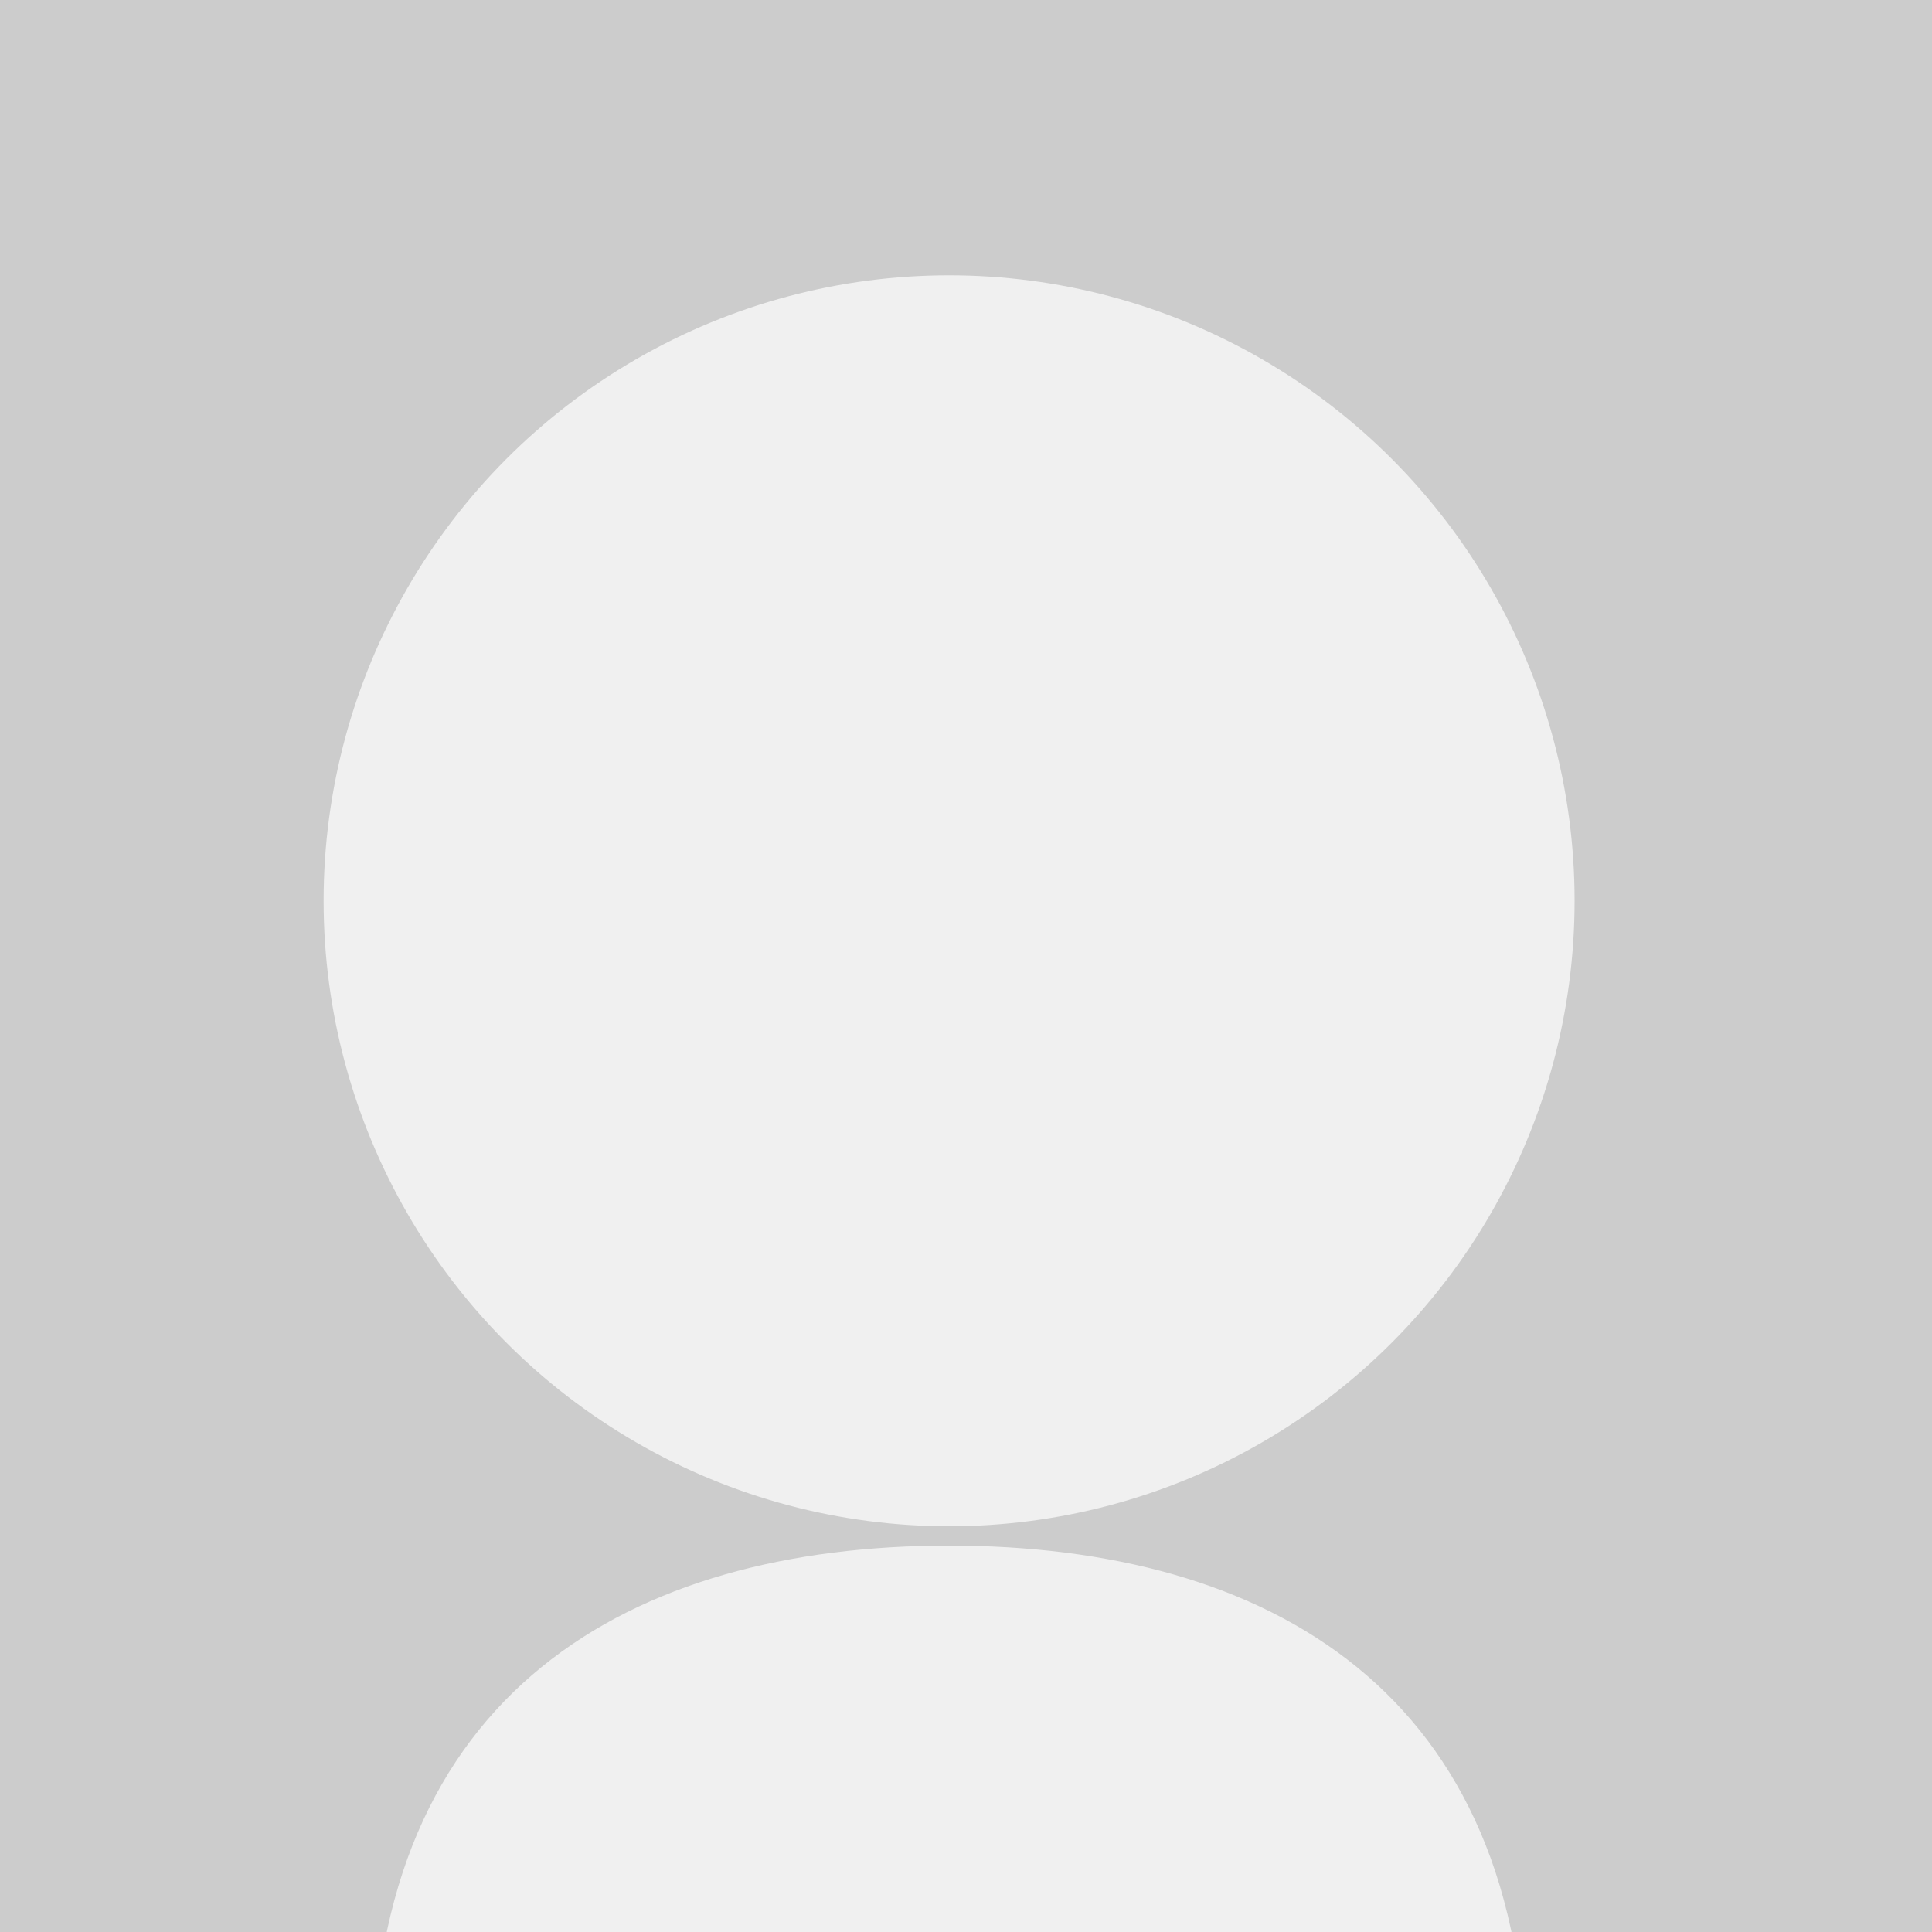 <?xml version="1.0" encoding="utf-8"?>
<!-- Generator: Adobe Illustrator 22.1.0, SVG Export Plug-In . SVG Version: 6.00 Build 0)  -->
<svg version="1.1" id="Layer_1" xmlns="http://www.w3.org/2000/svg" xmlns:xlink="http://www.w3.org/1999/xlink" x="0px" y="0px"
	 viewBox="0 0 400 400" style="enable-background:new 0 0 400 400;" xml:space="preserve">
<style type="text/css">
	.st0{fill:#CCCCCC;}
	.st1{opacity:0.7;}
	.st2{fill:#FFFFFF;}
</style>
<g>
	<rect x="-1" y="-1" class="st0" width="402" height="403"/>
</g>
<g class="st1">
	<circle class="st2" cx="196.5" cy="186.5" r="129.5"/>
	<path class="st2" d="M196.5,320c-65.9,0-119.4,30.3-119.4,110.5S130.6,525,196.5,525s119.4-14.2,119.4-94.5S262.4,320,196.5,320z"
		/>
</g>
</svg>
